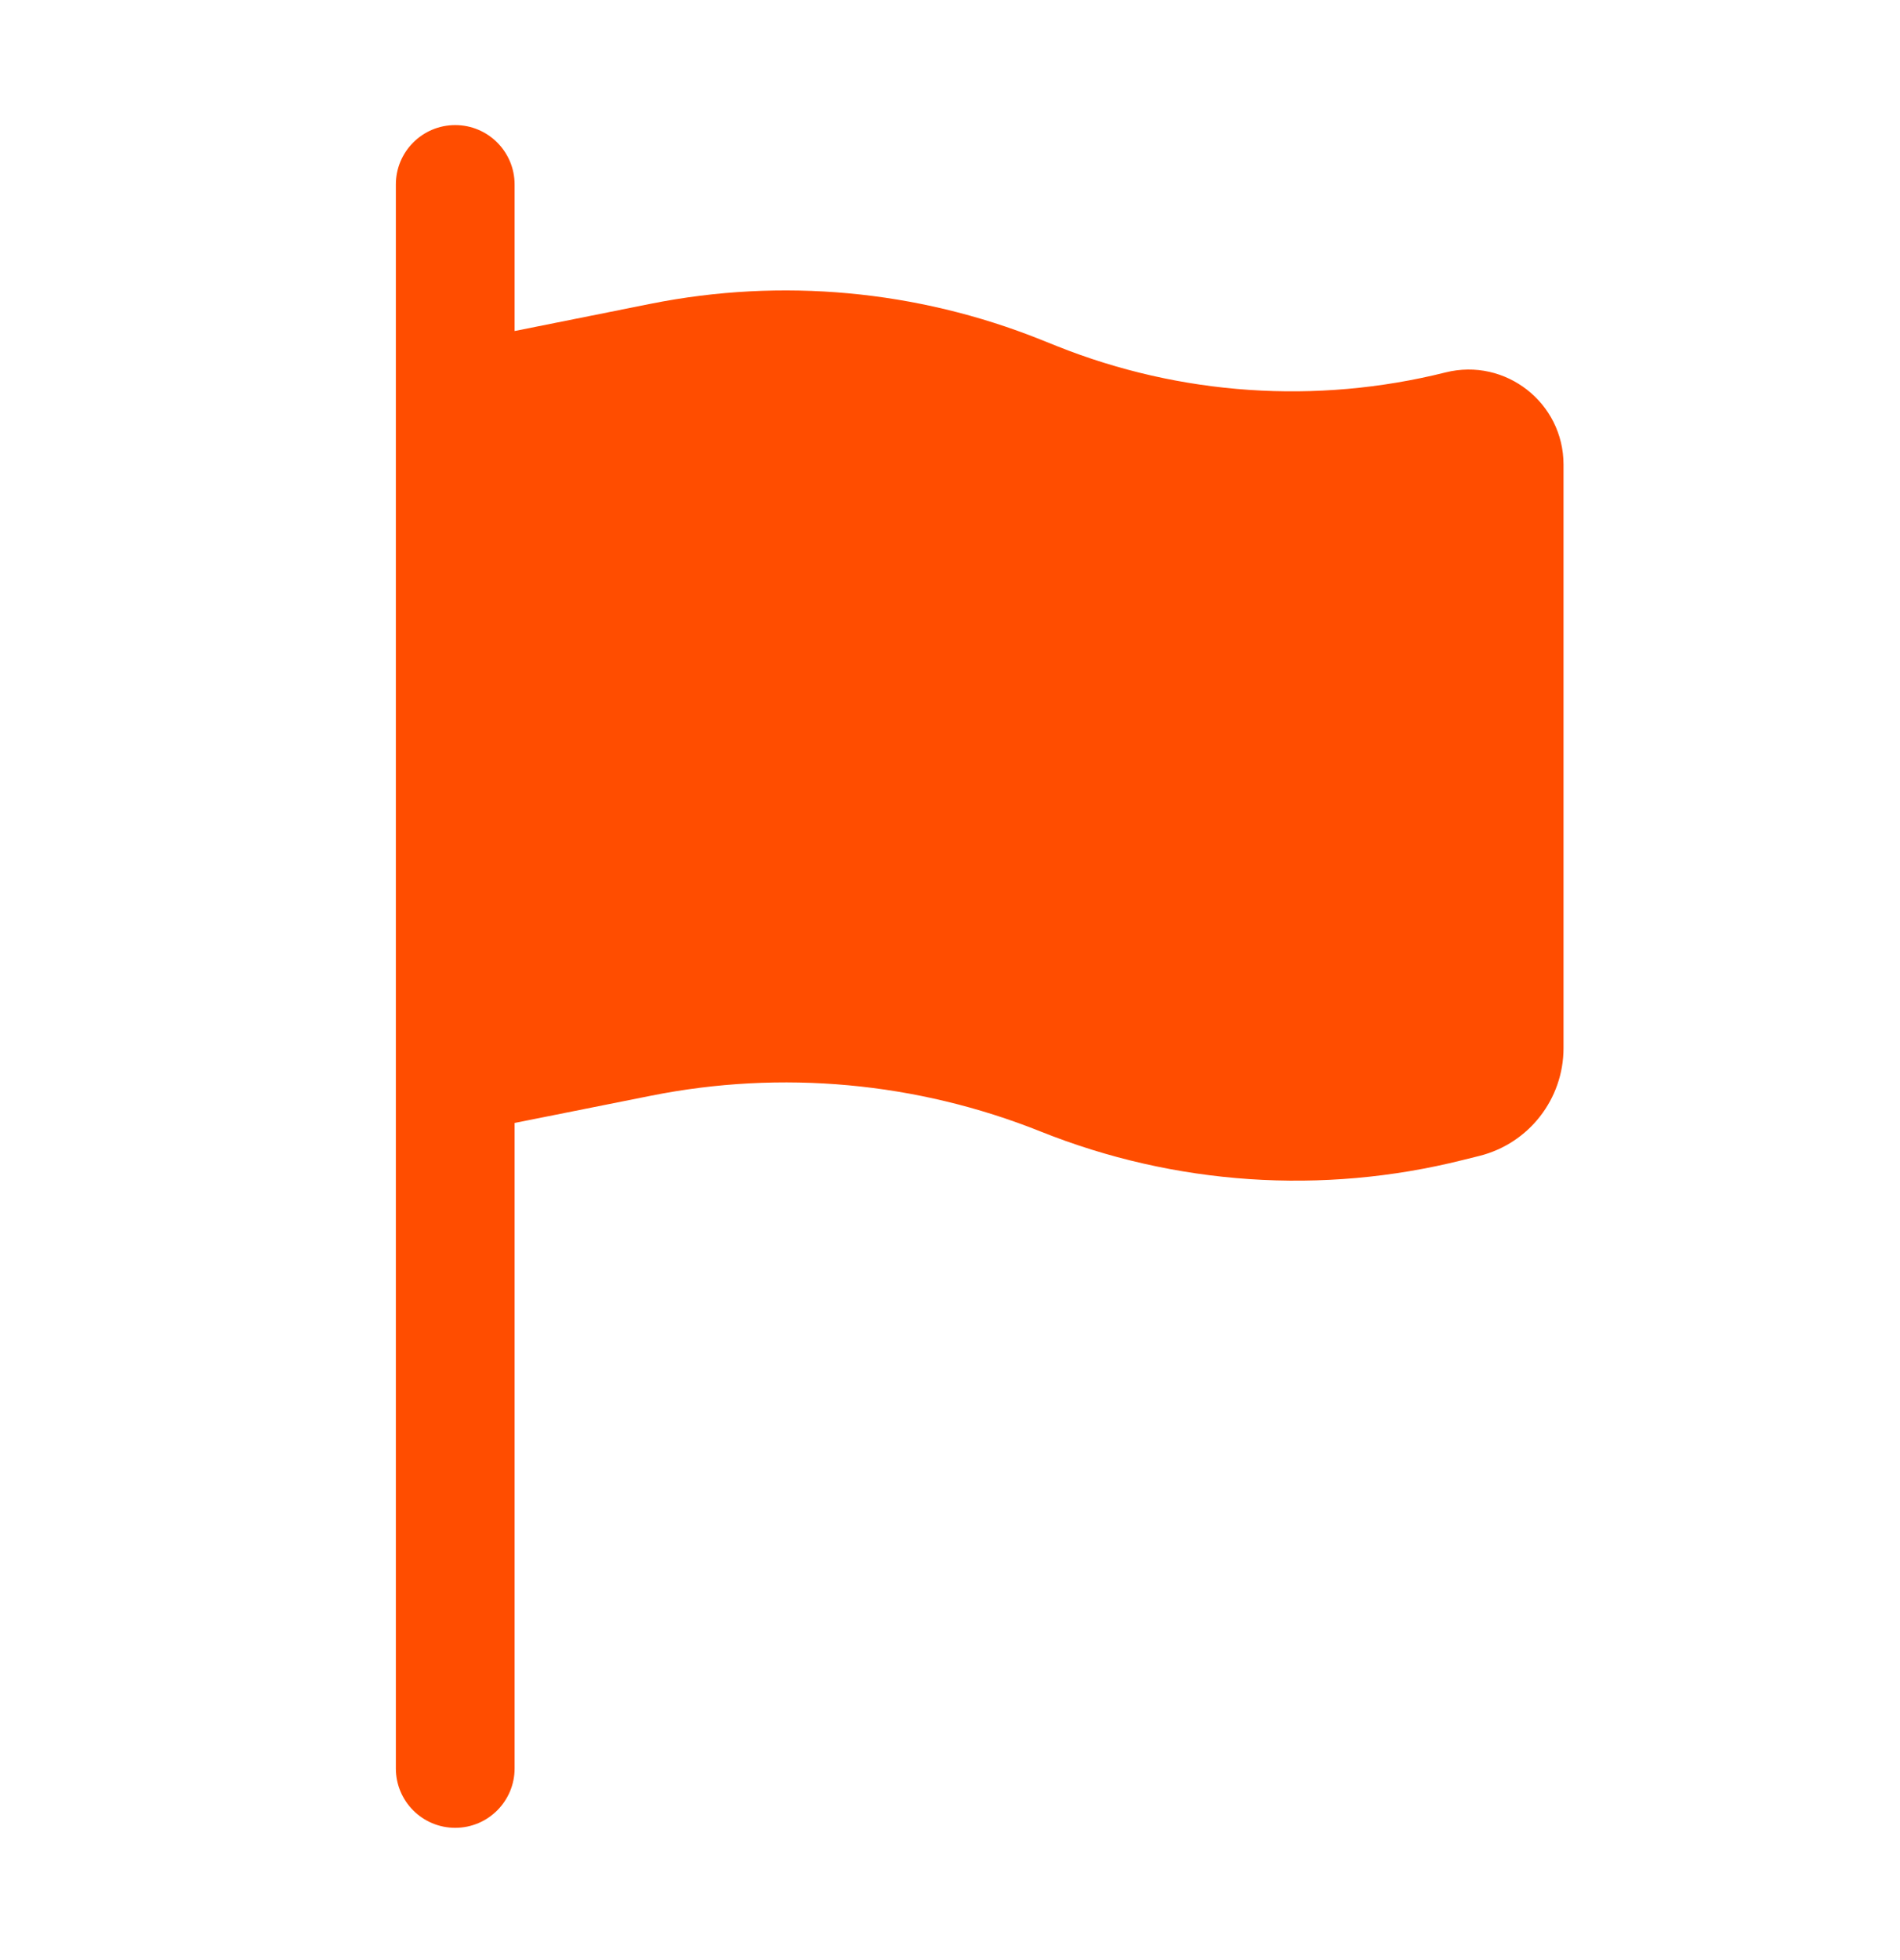 <svg width="32" height="33" viewBox="0 0 32 33" fill="none" xmlns="http://www.w3.org/2000/svg">
<path d="M7.667 2.106C8.219 2.106 8.667 2.554 8.667 3.106V5.573L10.961 5.114C13.162 4.674 15.443 4.884 17.526 5.717L17.798 5.826C19.88 6.658 22.171 6.814 24.346 6.27C25.355 6.018 26.333 6.781 26.333 7.822V17.645C26.333 18.504 25.749 19.253 24.915 19.461L24.629 19.532C22.27 20.122 19.785 19.954 17.526 19.05C15.443 18.217 13.162 18.008 10.961 18.448L8.667 18.906V29.773C8.667 30.325 8.219 30.773 7.667 30.773C7.114 30.773 6.667 30.325 6.667 29.773V3.106C6.667 2.554 7.114 2.106 7.667 2.106Z" fill="#FF4D00"/>
</svg>
